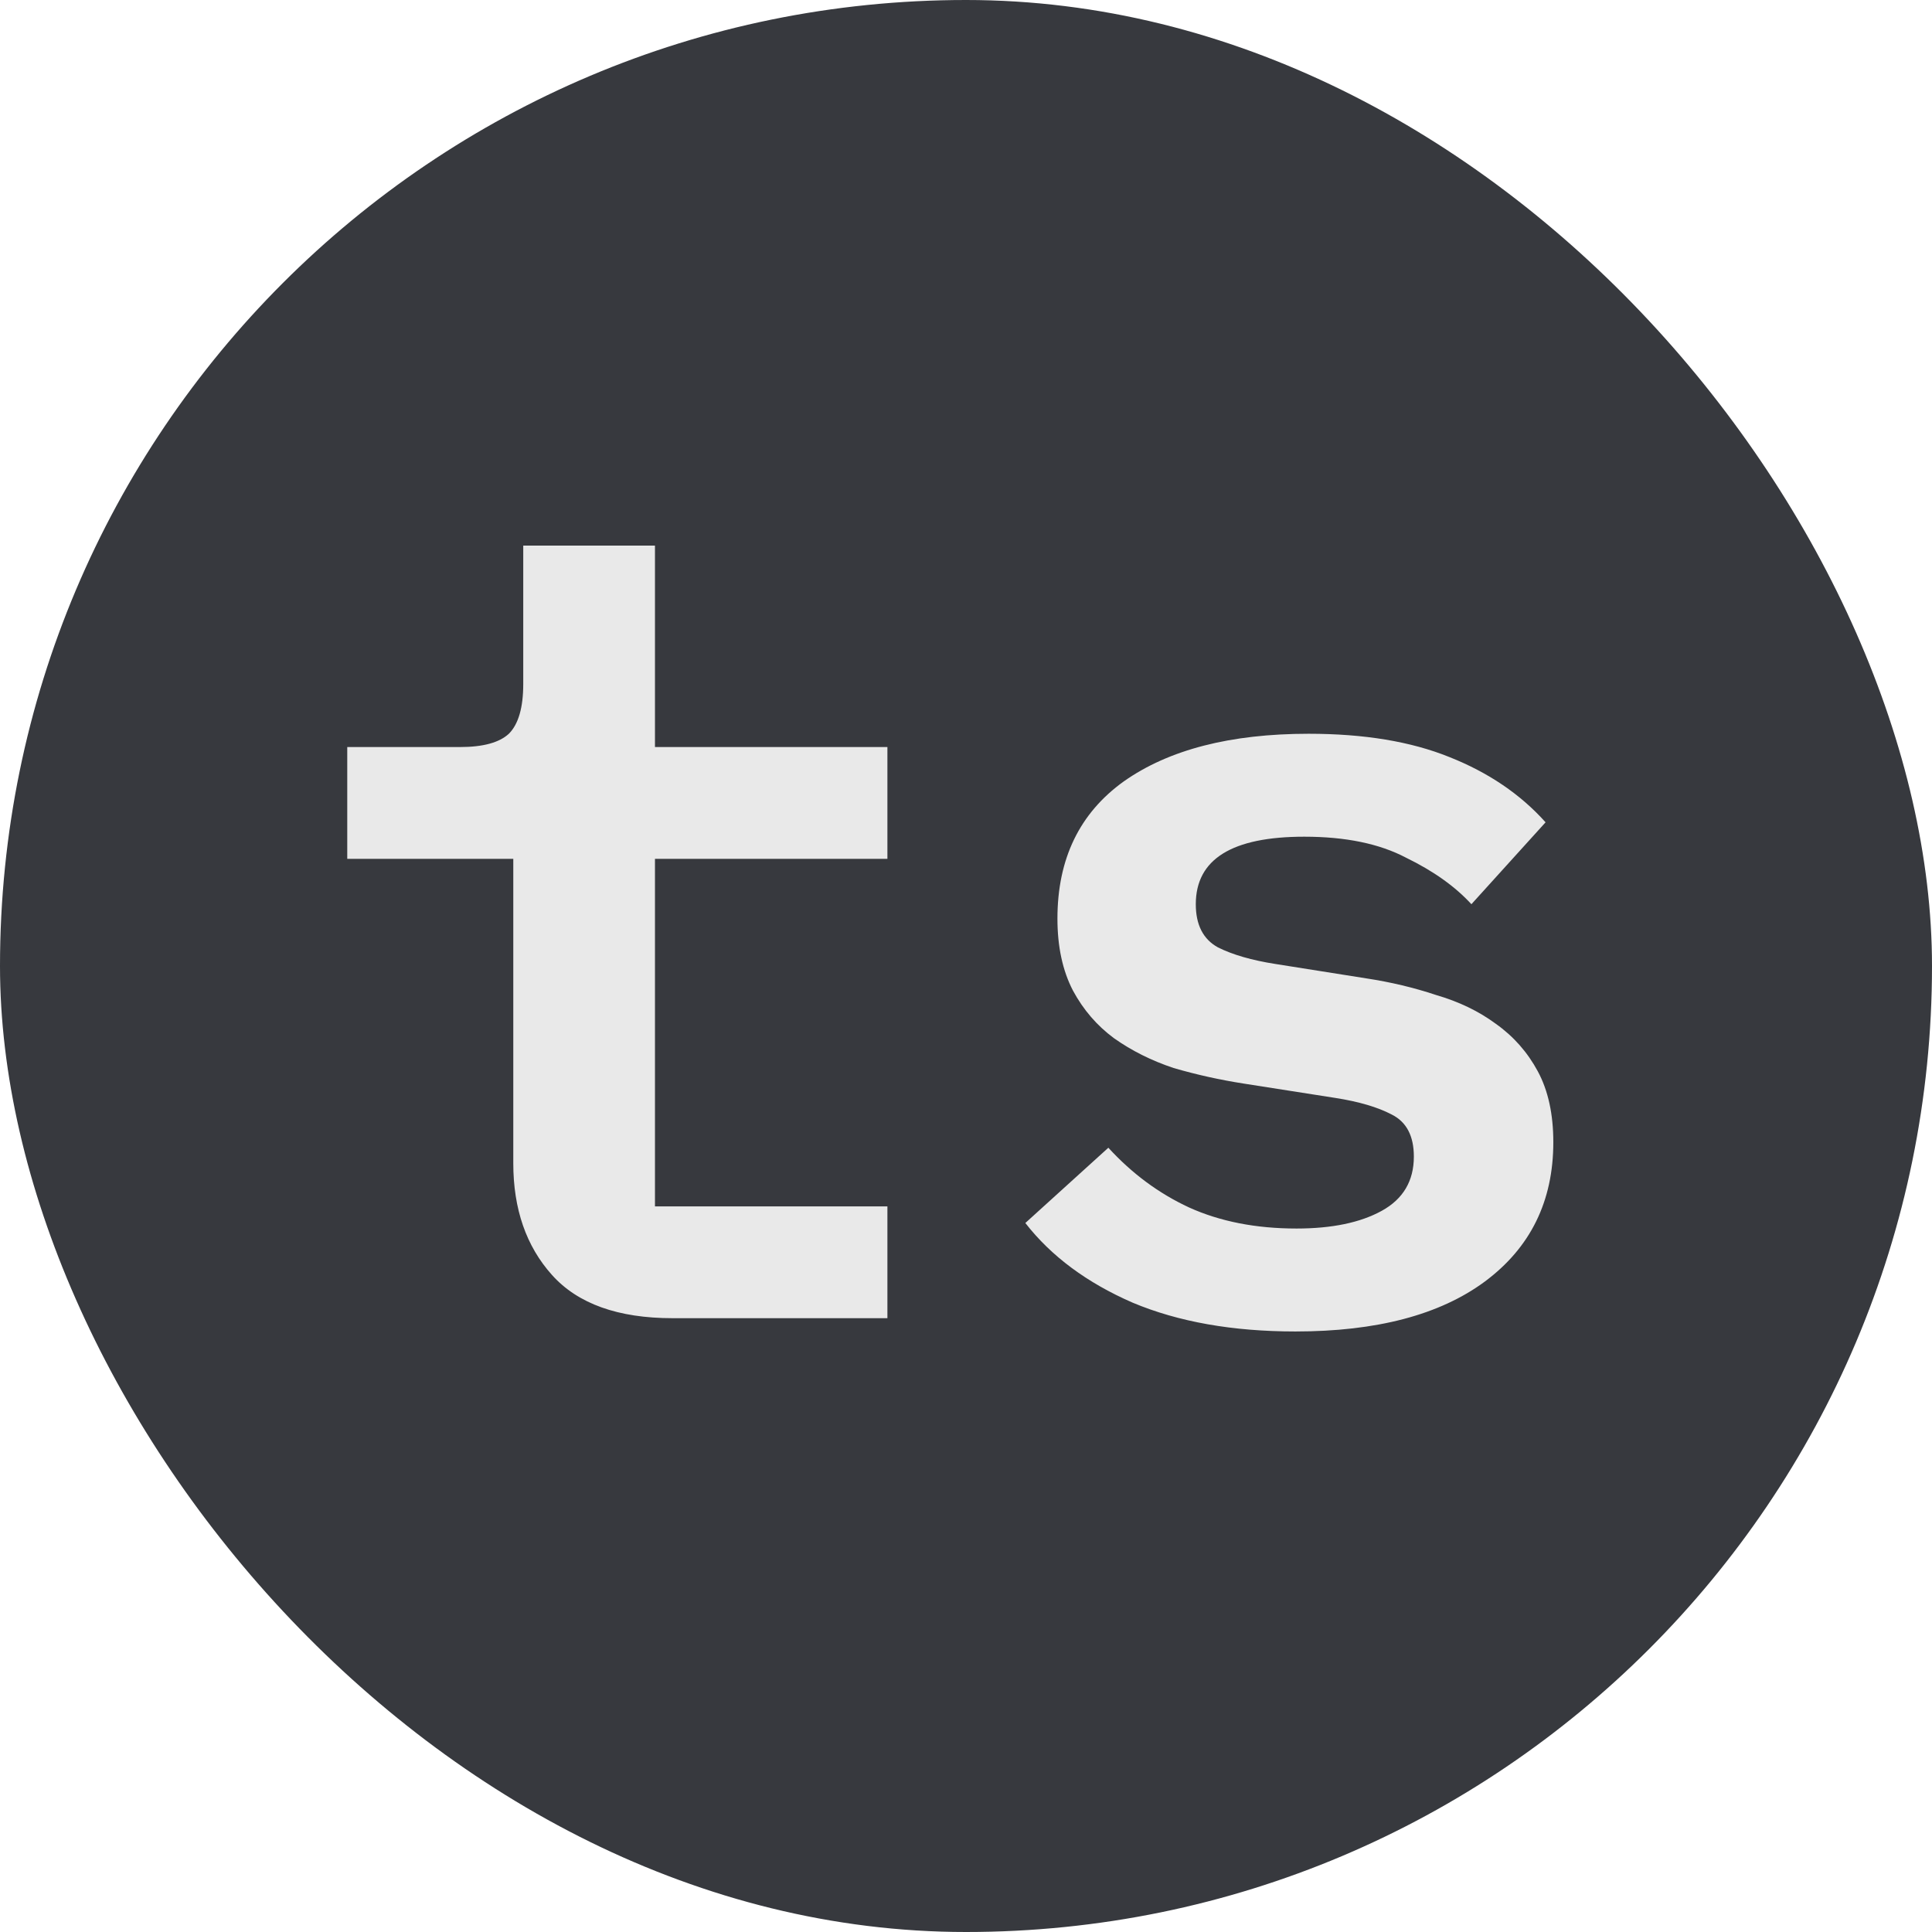 <svg width="192" height="192" viewBox="0 0 192 192" fill="none" xmlns="http://www.w3.org/2000/svg">
<rect width="192" height="192" rx="96" fill="#37393E"/>
<path d="M66.85 131C61.423 131 57.427 129.57 54.86 126.71C52.293 123.85 51.01 120.147 51.01 115.6V85.35H34.51V74.24H45.73C48.003 74.24 49.617 73.8 50.57 72.92C51.523 71.967 52 70.317 52 67.97V54.22H65.09V74.24H88.19V85.35H65.09V119.89H88.19V131H66.85ZM128.737 132.32C122.504 132.32 117.114 131.367 112.567 129.46C108.02 127.48 104.464 124.84 101.897 121.54L110.147 114.06C112.494 116.627 115.17 118.607 118.177 120C121.257 121.393 124.814 122.09 128.847 122.09C132.367 122.09 135.19 121.503 137.317 120.33C139.444 119.157 140.507 117.36 140.507 114.94C140.507 112.887 139.774 111.493 138.307 110.76C136.914 110.027 135.044 109.477 132.697 109.11L123.567 107.68C121.22 107.313 118.91 106.8 116.637 106.14C114.437 105.407 112.457 104.417 110.697 103.17C109.01 101.923 107.654 100.347 106.627 98.44C105.6 96.46 105.087 94.077 105.087 91.29C105.087 85.35 107.287 80.803 111.687 77.65C116.16 74.497 122.284 72.92 130.057 72.92C135.557 72.92 140.214 73.69 144.027 75.23C147.914 76.77 151.104 78.933 153.597 81.72L146.227 89.86C144.614 88.1 142.45 86.56 139.737 85.24C137.097 83.847 133.724 83.15 129.617 83.15C122.43 83.15 118.837 85.387 118.837 89.86C118.837 91.913 119.57 93.343 121.037 94.15C122.504 94.883 124.41 95.433 126.757 95.8L135.777 97.23C138.197 97.597 140.507 98.147 142.707 98.88C144.98 99.54 146.96 100.493 148.647 101.74C150.407 102.987 151.8 104.563 152.827 106.47C153.854 108.377 154.367 110.723 154.367 113.51C154.367 119.377 152.094 123.997 147.547 127.37C143.074 130.67 136.804 132.32 128.737 132.32Z" fill="#E9E9E9"/>
</svg>
